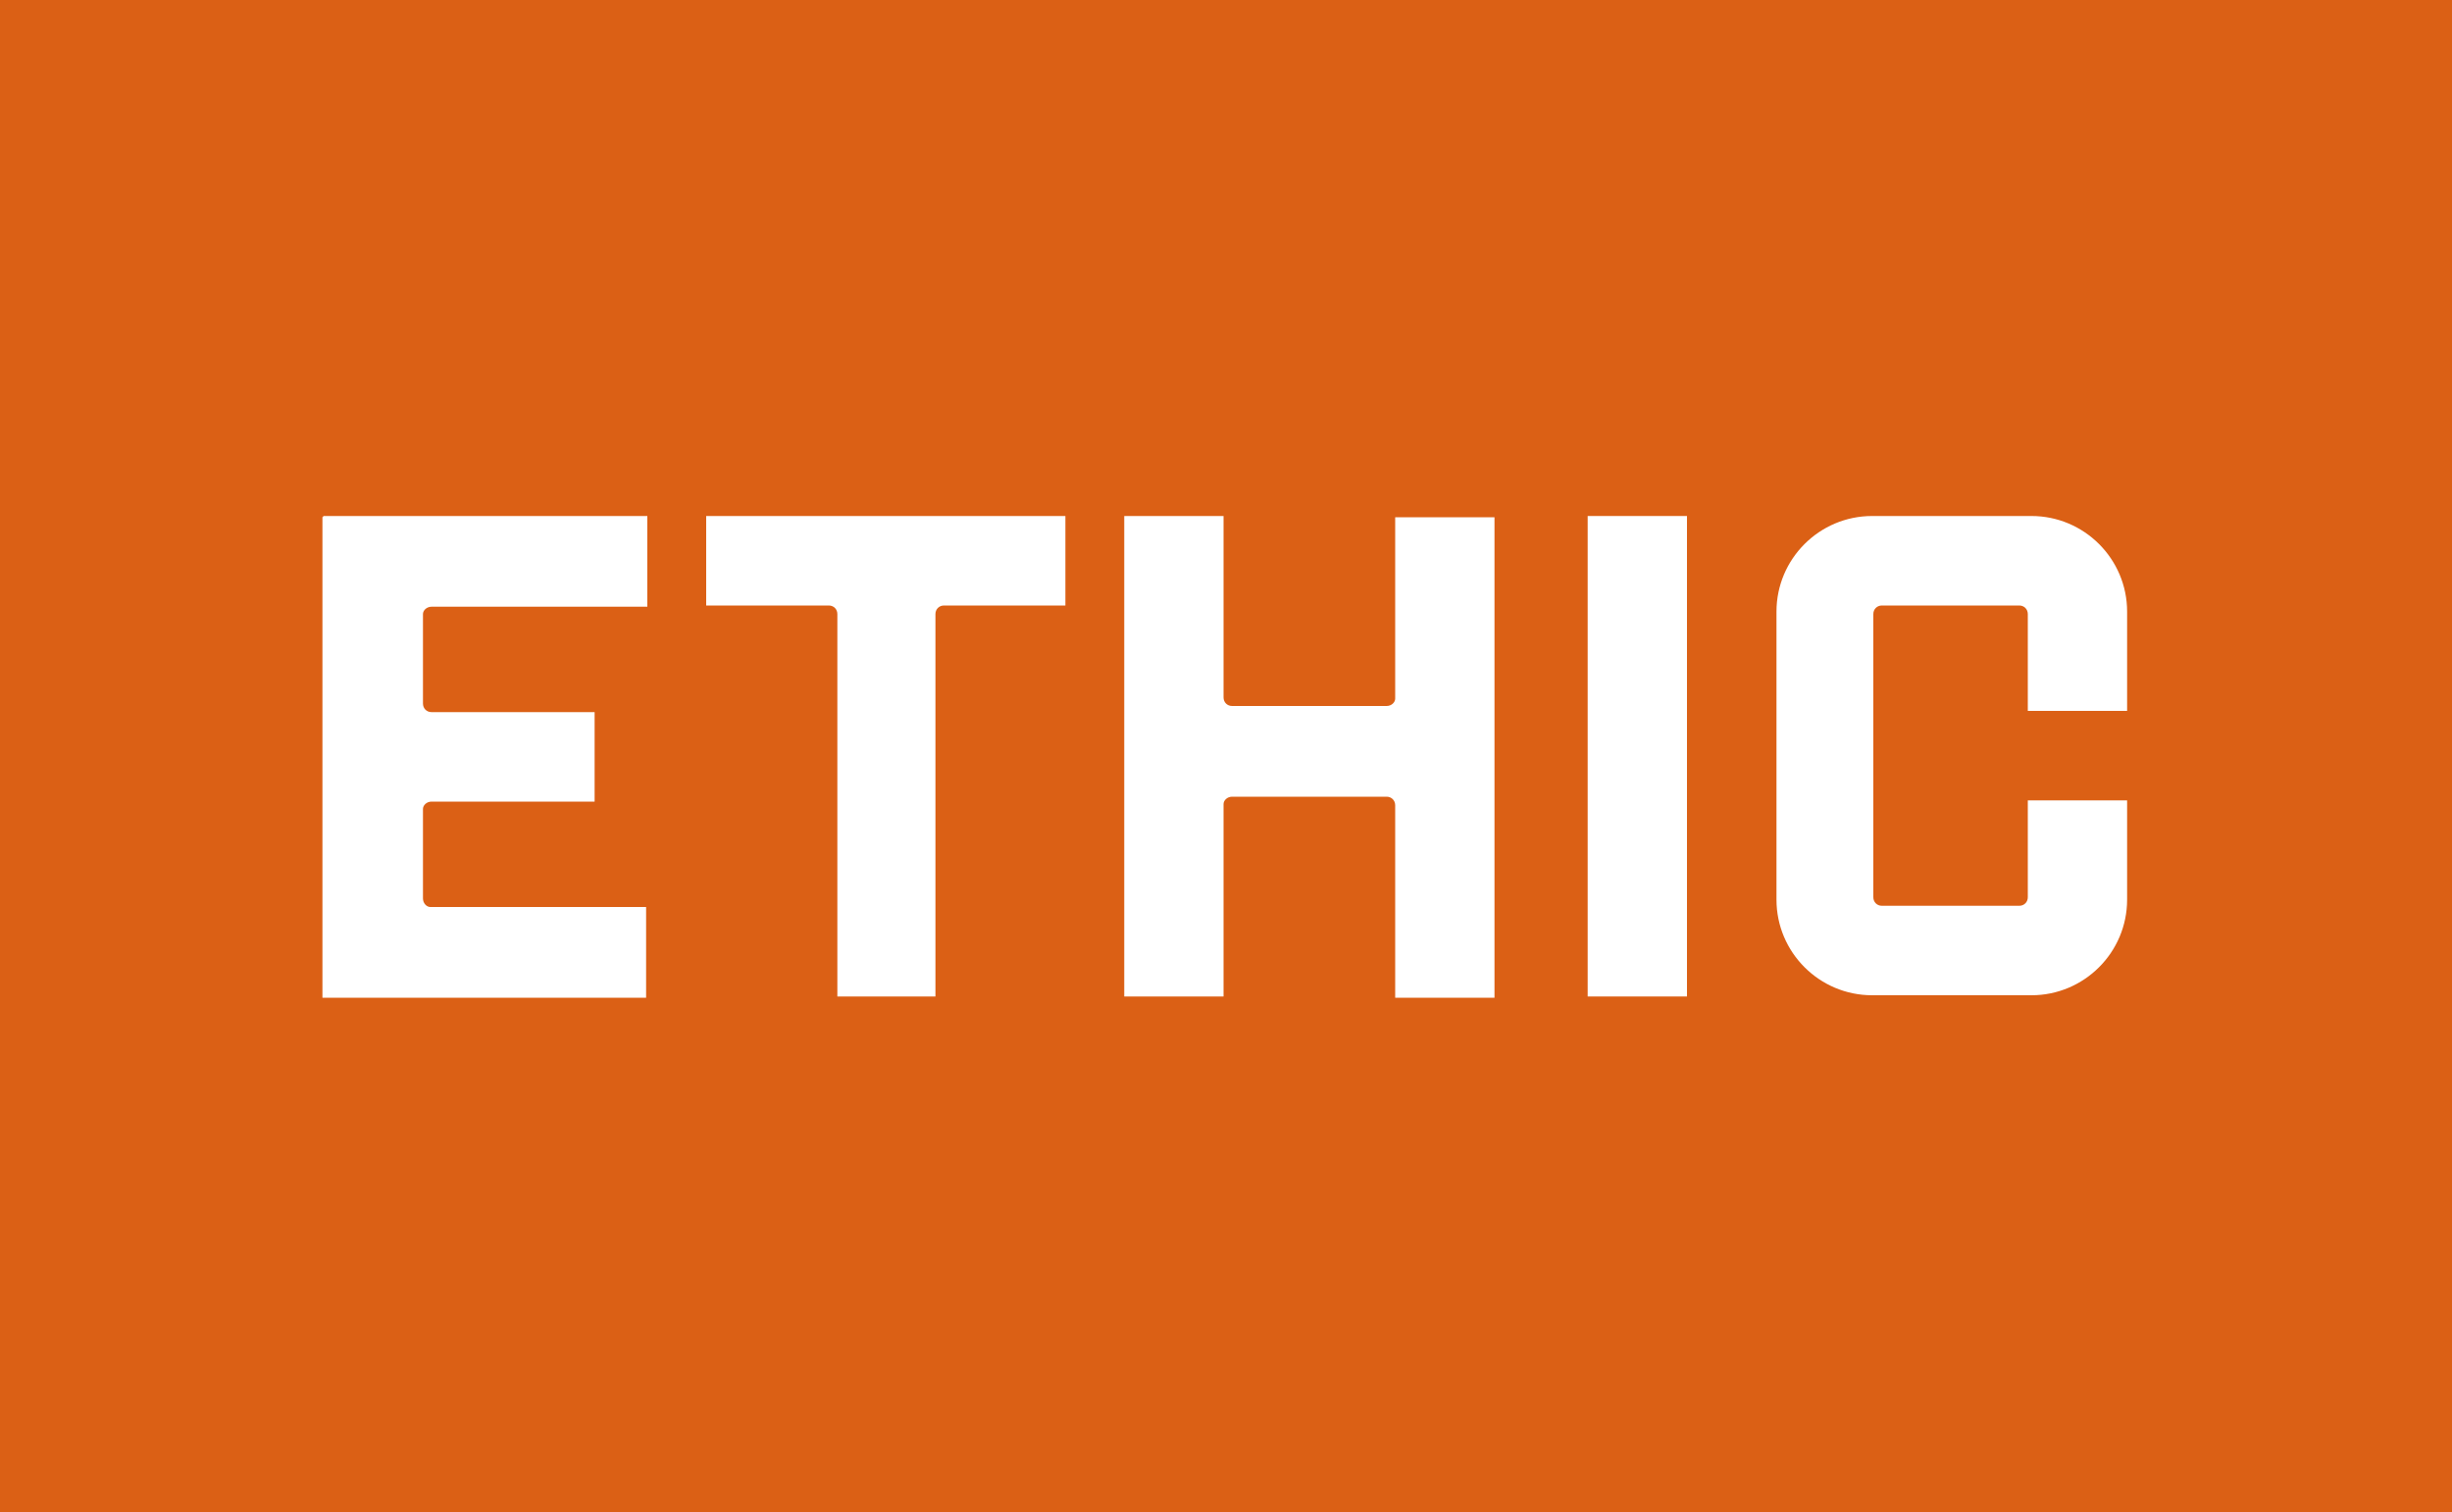 <?xml version="1.0" encoding="UTF-8"?> <svg xmlns="http://www.w3.org/2000/svg" id="Layer_1" data-name="Layer 1" version="1.1" viewBox="0 0 200 123.4"><defs><style> .cls-1 { fill: #db6015; } .cls-1, .cls-2 { stroke-width: 0px; } .cls-2 { fill: #fff; } </style></defs><rect class="cls-1" width="200" height="123.4"></rect><g><path class="cls-2" d="M26.4,42.1h26.4v7.4h-17.6c-.4,0-.7.3-.7.6h0v7.3c0,.4.3.7.7.7h13.3v7.3h-13.3c-.4,0-.7.3-.7.6h0v7.3c0,.4.3.7.6.7,0,0,0,0,0,0h17.6v7.4h-26.4v-39.2Z"></path><path class="cls-2" d="M67.6,49.4h-10v-7.3h29.3v7.3h-9.9c-.4,0-.7.3-.7.7v31.2h-8v-31.2c0-.4-.3-.7-.7-.7,0,0,0,0,0,0Z"></path><path class="cls-2" d="M91.7,42.1h8.1v14.8c0,.4.3.7.7.7h12.6c.4,0,.7-.3.7-.6h0v-14.8h8.1v39.2h-8.1v-15.7c0-.4-.3-.7-.7-.7h-12.6c-.4,0-.7.3-.7.6h0v15.7h-8.1v-39.2Z"></path><path class="cls-2" d="M129.5,42.1h8.1v39.2h-8.1v-39.2Z"></path><path class="cls-2" d="M144.9,73.4v-23.5c0-4.3,3.5-7.8,7.8-7.8h13c4.3,0,7.8,3.5,7.8,7.8h0v8.1h-8.1v-7.9c0-.4-.3-.7-.7-.7h-11.2c-.4,0-.7.3-.7.7v23.1c0,.4.3.7.7.7h11.2c.4,0,.7-.3.7-.7h0v-7.9h8.1v8.1c0,4.3-3.5,7.8-7.8,7.8,0,0,0,0,0,0h-13c-4.3,0-7.8-3.5-7.8-7.8h0Z"></path></g></svg> 
